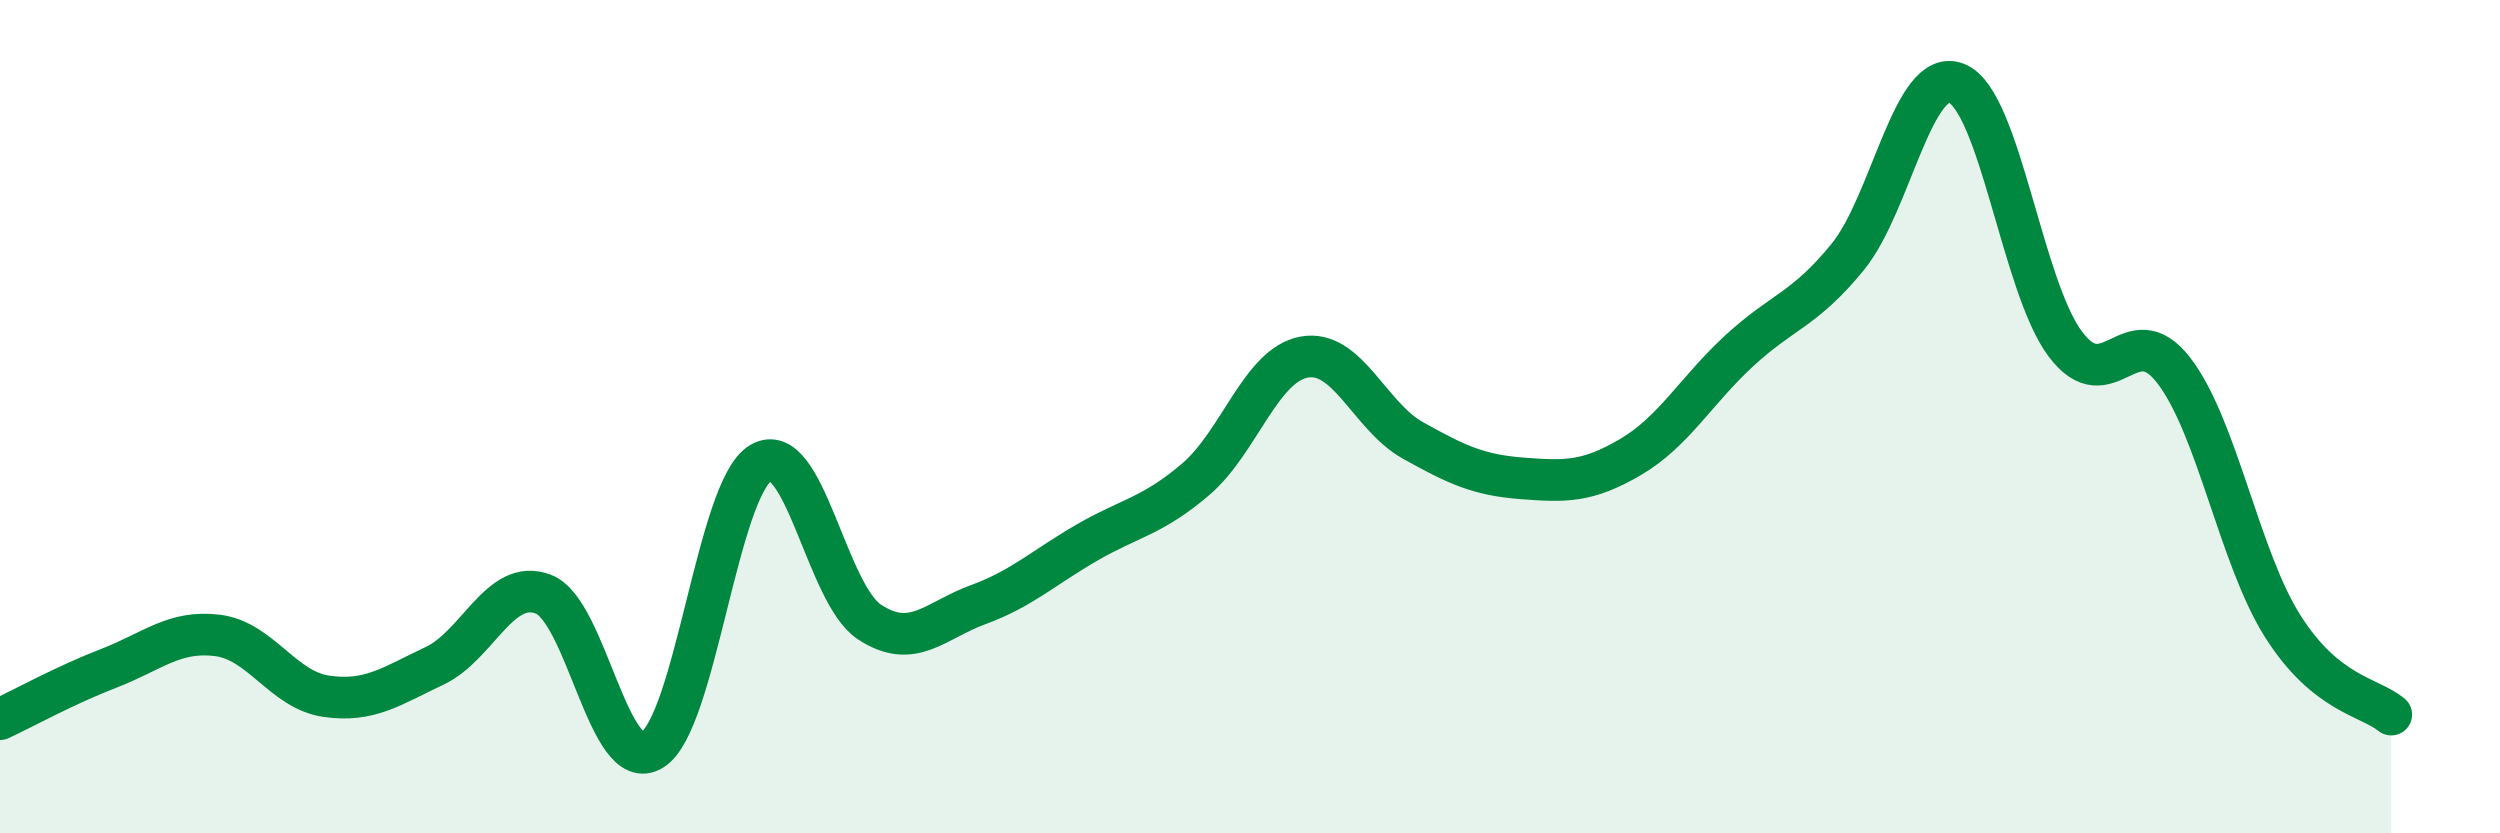 
    <svg width="60" height="20" viewBox="0 0 60 20" xmlns="http://www.w3.org/2000/svg">
      <path
        d="M 0,17.26 C 0.52,17.02 1.57,16.44 2.61,16.04 C 3.65,15.64 4.18,15.12 5.22,15.25 C 6.26,15.38 6.79,16.56 7.83,16.71 C 8.87,16.86 9.39,16.47 10.43,15.98 C 11.47,15.49 12,13.86 13.04,14.26 C 14.08,14.66 14.61,18.63 15.65,18 C 16.69,17.37 17.22,11.72 18.26,11.11 C 19.3,10.5 19.83,14.25 20.87,14.93 C 21.91,15.61 22.44,14.89 23.48,14.51 C 24.52,14.13 25.05,13.62 26.09,13.02 C 27.13,12.42 27.66,12.39 28.7,11.5 C 29.74,10.61 30.26,8.76 31.3,8.57 C 32.34,8.38 32.87,9.99 33.91,10.57 C 34.95,11.15 35.48,11.4 36.52,11.48 C 37.56,11.56 38.09,11.58 39.13,10.97 C 40.17,10.36 40.7,9.38 41.74,8.42 C 42.78,7.46 43.31,7.44 44.35,6.16 C 45.39,4.88 45.92,1.58 46.96,2 C 48,2.42 48.53,6.88 49.57,8.26 C 50.61,9.64 51.13,7.54 52.17,8.89 C 53.21,10.24 53.74,13.37 54.78,15.02 C 55.82,16.67 56.87,16.72 57.39,17.15L57.39 20L0 20Z"
        fill="#008740"
        opacity="0.1"
        stroke-linecap="round"
        stroke-linejoin="round"
      />
      <path
        d="M 0,17.26 C 0.52,17.02 1.57,16.44 2.61,16.04 C 3.65,15.64 4.18,15.12 5.22,15.25 C 6.26,15.38 6.79,16.56 7.83,16.71 C 8.87,16.86 9.39,16.47 10.43,15.98 C 11.47,15.49 12,13.86 13.04,14.26 C 14.08,14.66 14.61,18.63 15.65,18 C 16.69,17.37 17.22,11.72 18.26,11.11 C 19.3,10.5 19.83,14.25 20.87,14.93 C 21.91,15.61 22.44,14.89 23.48,14.51 C 24.52,14.13 25.05,13.62 26.09,13.02 C 27.13,12.42 27.66,12.39 28.7,11.5 C 29.74,10.61 30.26,8.76 31.3,8.57 C 32.34,8.38 32.87,9.99 33.91,10.57 C 34.95,11.15 35.48,11.4 36.52,11.48 C 37.56,11.56 38.09,11.58 39.13,10.97 C 40.17,10.36 40.7,9.38 41.74,8.42 C 42.78,7.46 43.31,7.44 44.35,6.16 C 45.39,4.88 45.92,1.58 46.96,2 C 48,2.42 48.53,6.88 49.57,8.26 C 50.61,9.64 51.13,7.54 52.17,8.89 C 53.21,10.24 53.74,13.37 54.78,15.02 C 55.82,16.67 56.87,16.72 57.39,17.15"
        stroke="#008740"
        stroke-width="1"
        fill="none"
        stroke-linecap="round"
        stroke-linejoin="round"
      />
    </svg>
  